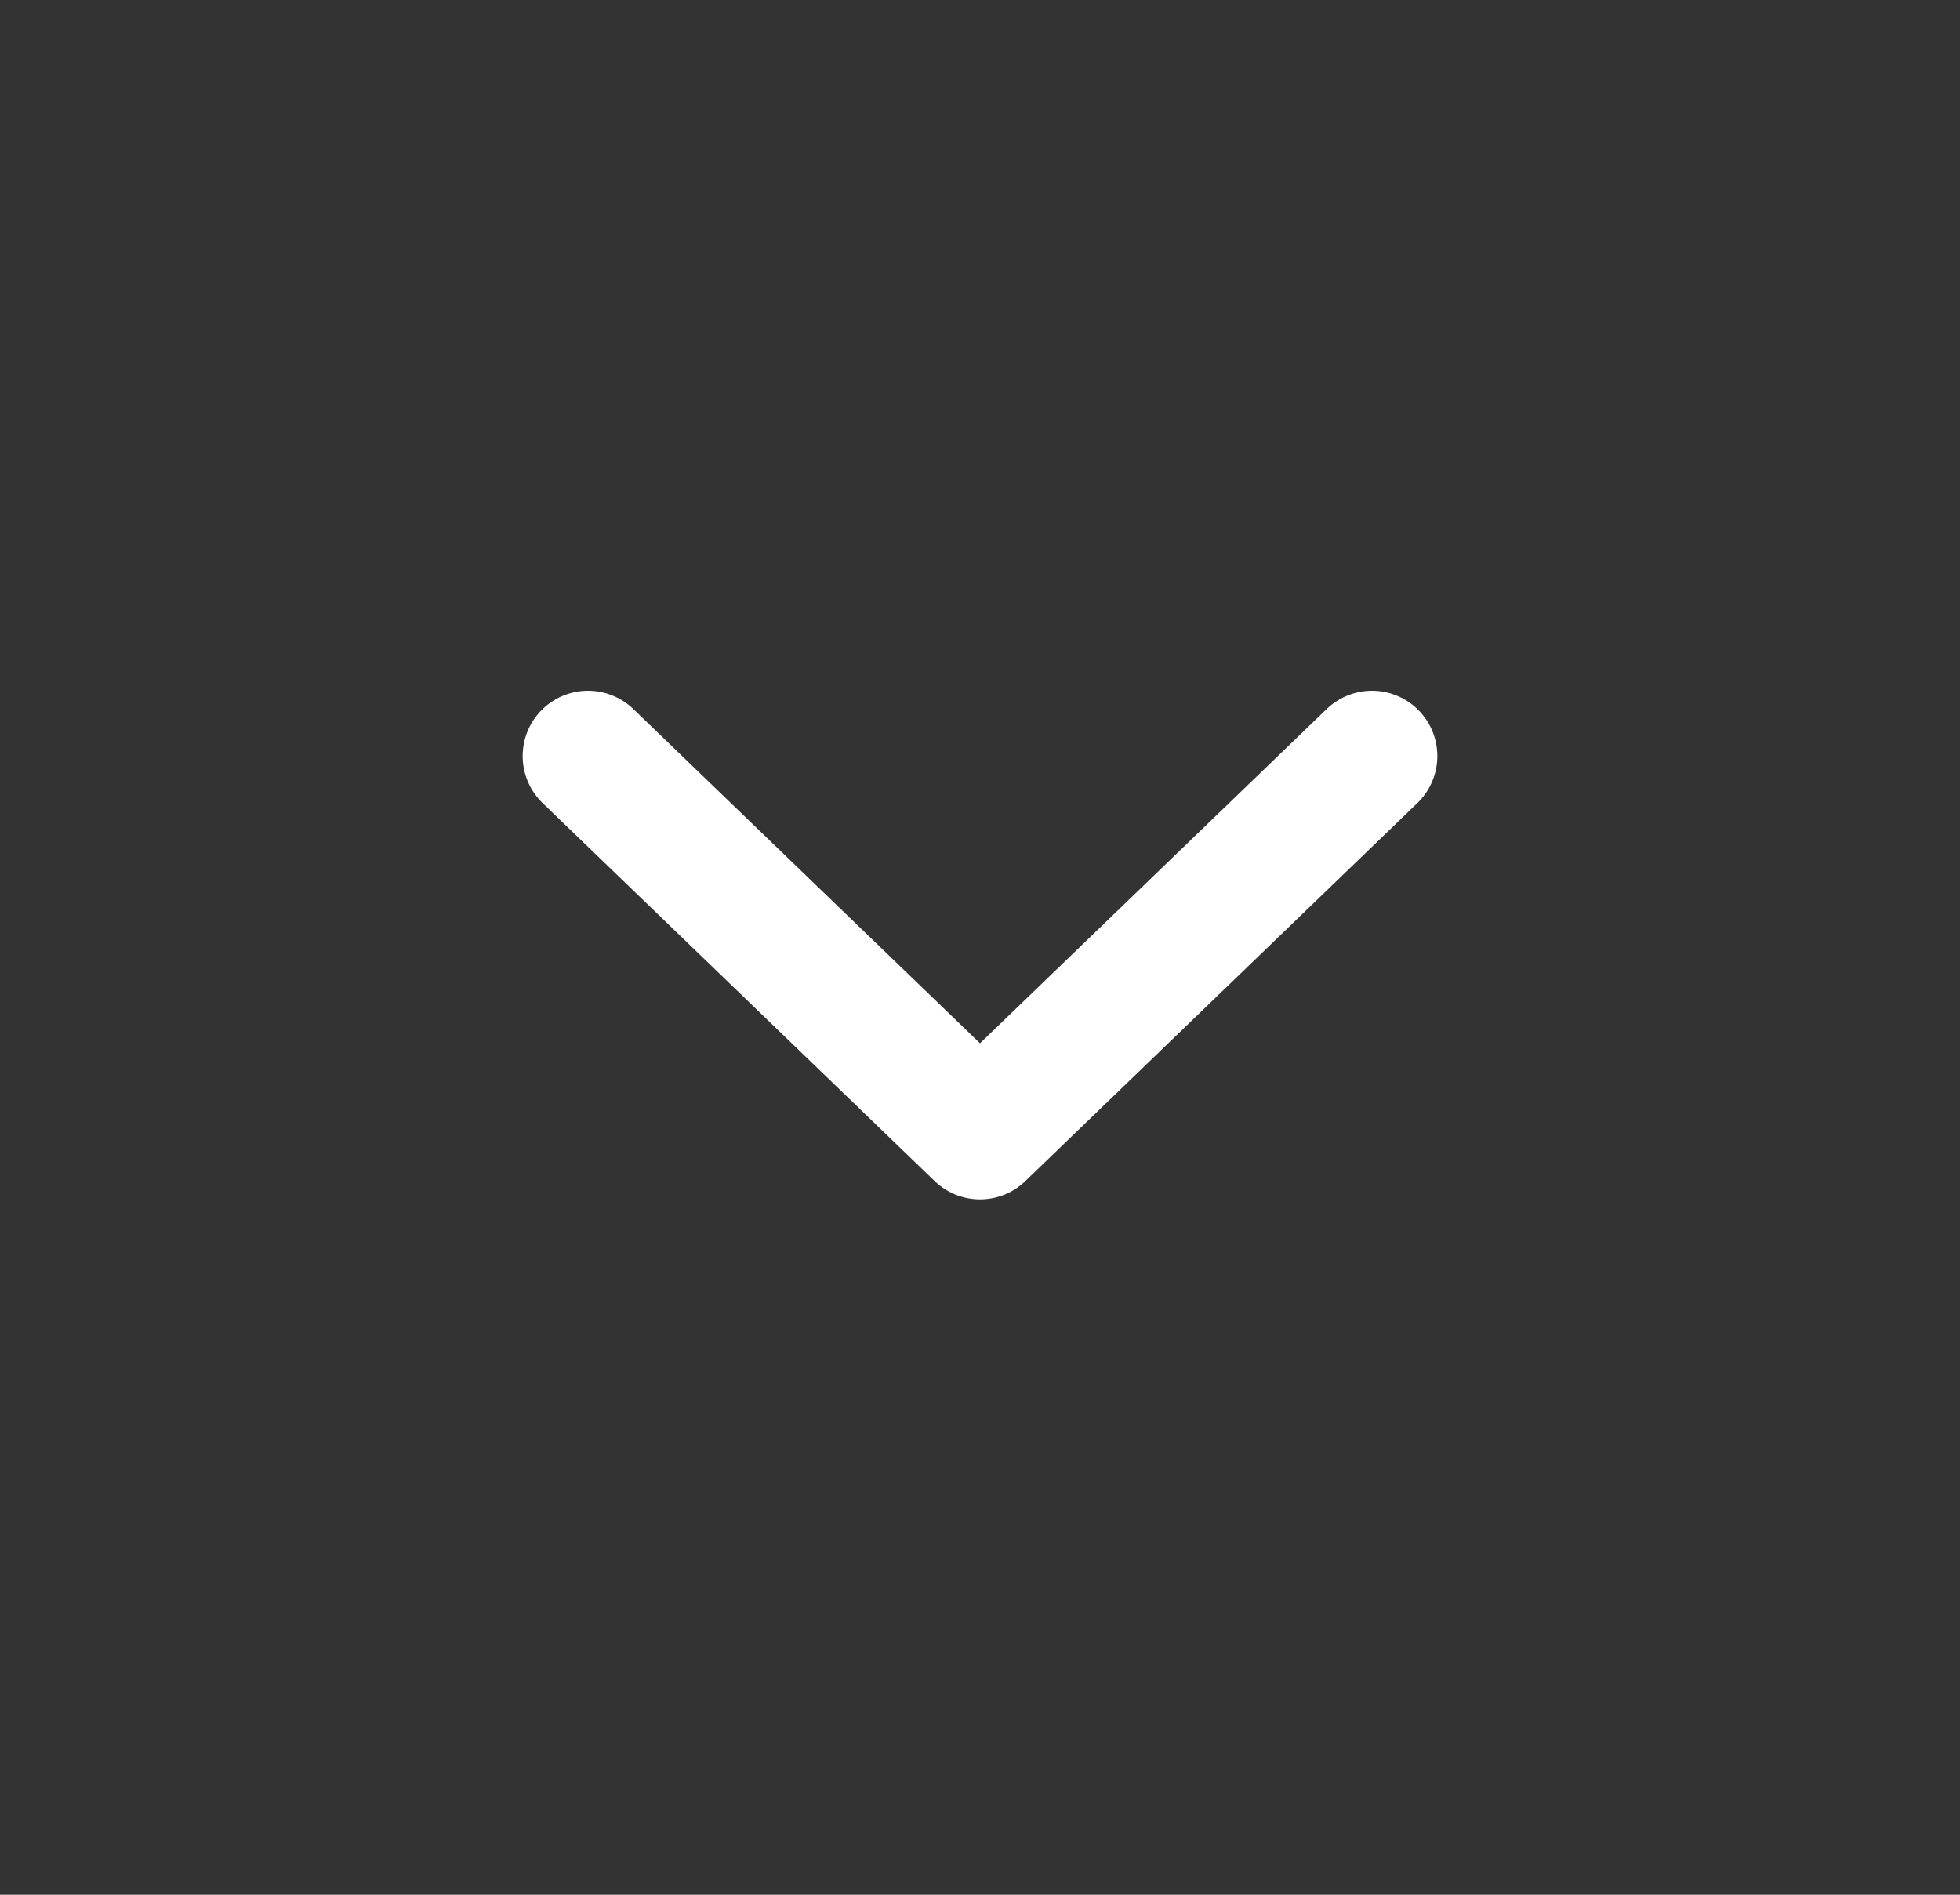 <?xml version="1.0" encoding="UTF-8"?> <svg xmlns="http://www.w3.org/2000/svg" width="30" height="29" viewBox="0 0 30 29" fill="none"><rect x="0" y="0" width="30" height="29" fill="#333333" stroke="none"/> <path d="M21 11.572L15 17.357L9 11.572" stroke="white" stroke-width="2" stroke-linecap="round" stroke-linejoin="round"></path> </svg> 